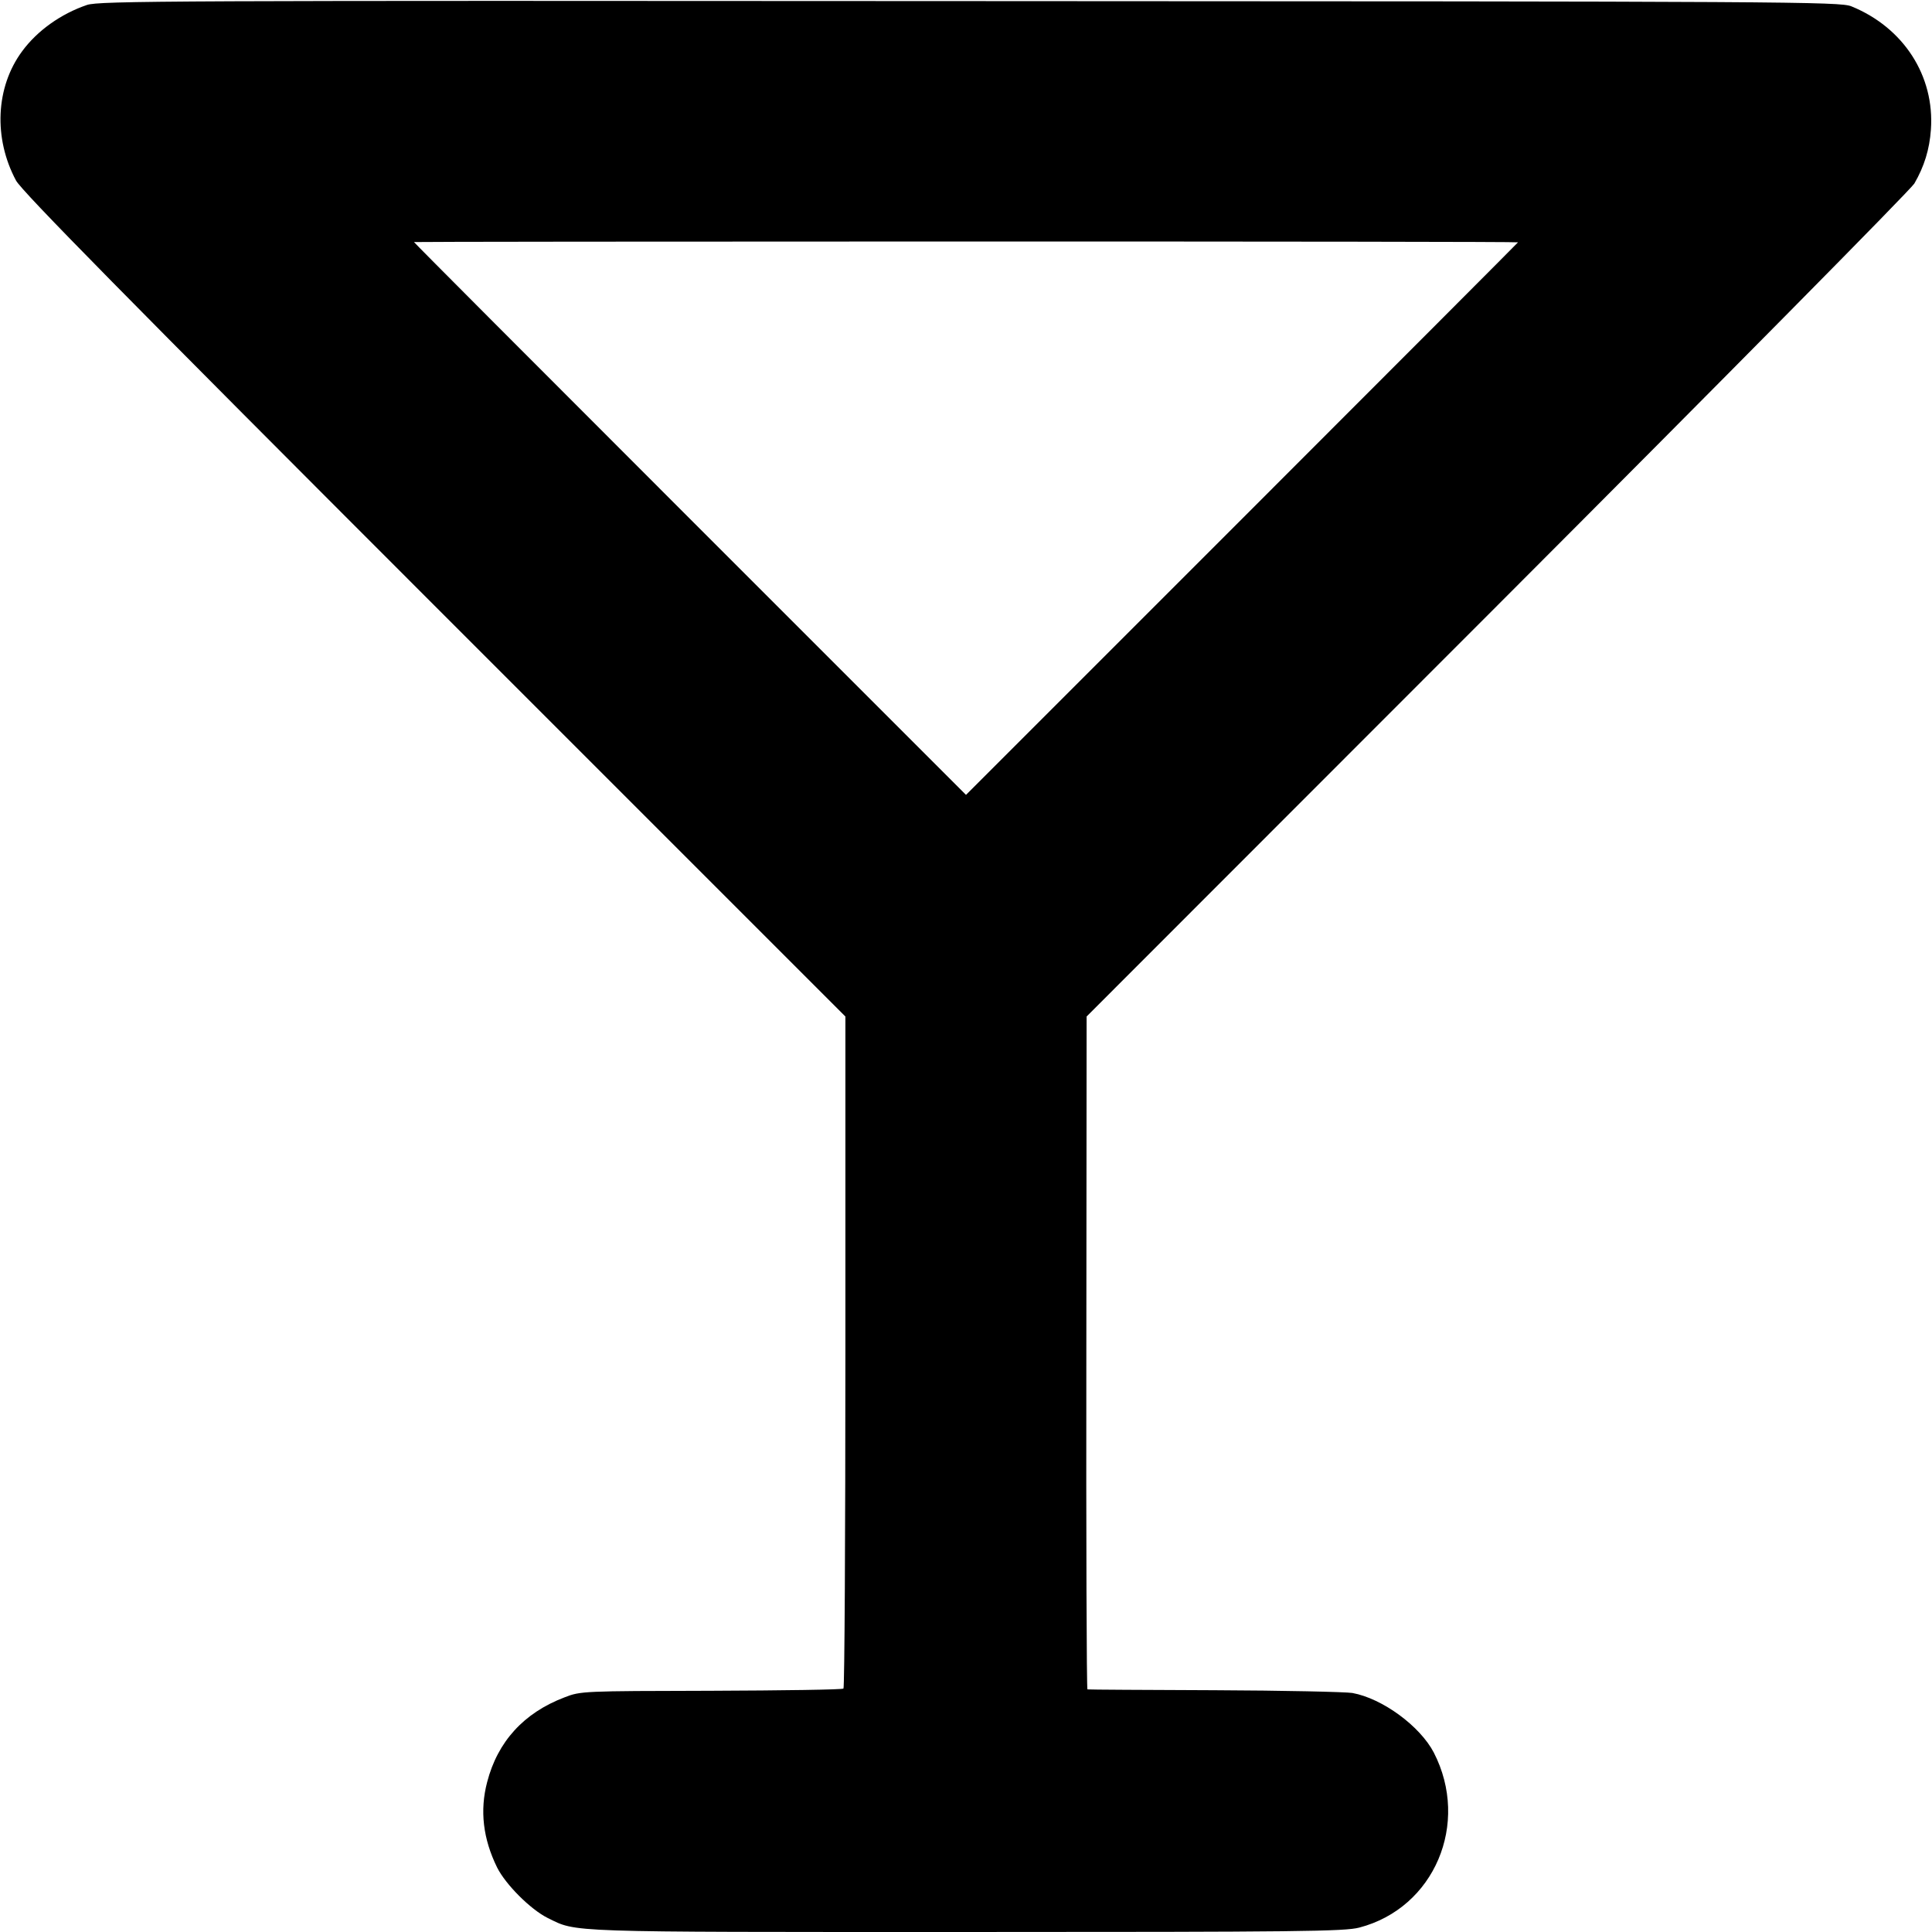 <?xml version="1.0" standalone="no"?>
<!DOCTYPE svg PUBLIC "-//W3C//DTD SVG 20010904//EN"
 "http://www.w3.org/TR/2001/REC-SVG-20010904/DTD/svg10.dtd">
<svg version="1.0" xmlns="http://www.w3.org/2000/svg"
 width="700pt" height="700pt" viewBox="0 0 700 700"
 preserveAspectRatio="xMidYMid meet">
<g transform="translate(0,700) scale(0.1,-0.1)"
fill="#000000" stroke="none">
<path d="M315 6982 c-94 -32 -180 -93 -235 -168 -96 -130 -104 -315 -22 -468
20 -38 406 -430 1516 -1540 l1489 -1489 0 -1214 c0 -667 -3 -1217 -7 -1221 -4
-4 -220 -7 -479 -8 -467 -1 -473 -1 -532 -24 -147 -56 -242 -160 -280 -307
-27 -103 -15 -205 36 -309 31 -62 121 -152 183 -183 108 -53 49 -51 1516 -51
1207 0 1372 2 1425 16 272 71 402 377 270 634 -50 96 -186 196 -295 216 -25 4
-250 9 -500 10 -250 1 -457 2 -460 3 -3 0 -5 549 -4 1220 l1 1218 1488 1489
c818 819 1498 1507 1511 1529 36 62 55 124 60 195 14 195 -99 370 -288 447
-41 17 -222 18 -3193 19 -2906 2 -3154 1 -3200 -14z m5185 -860 c0 -1 -450
-452 -1000 -1002 l-1000 -1000 -1000 1000 c-550 550 -1000 1001 -1000 1003 0
1 900 2 2000 2 1100 0 2000 -1 2000 -3z"/>
</g>
</svg>
